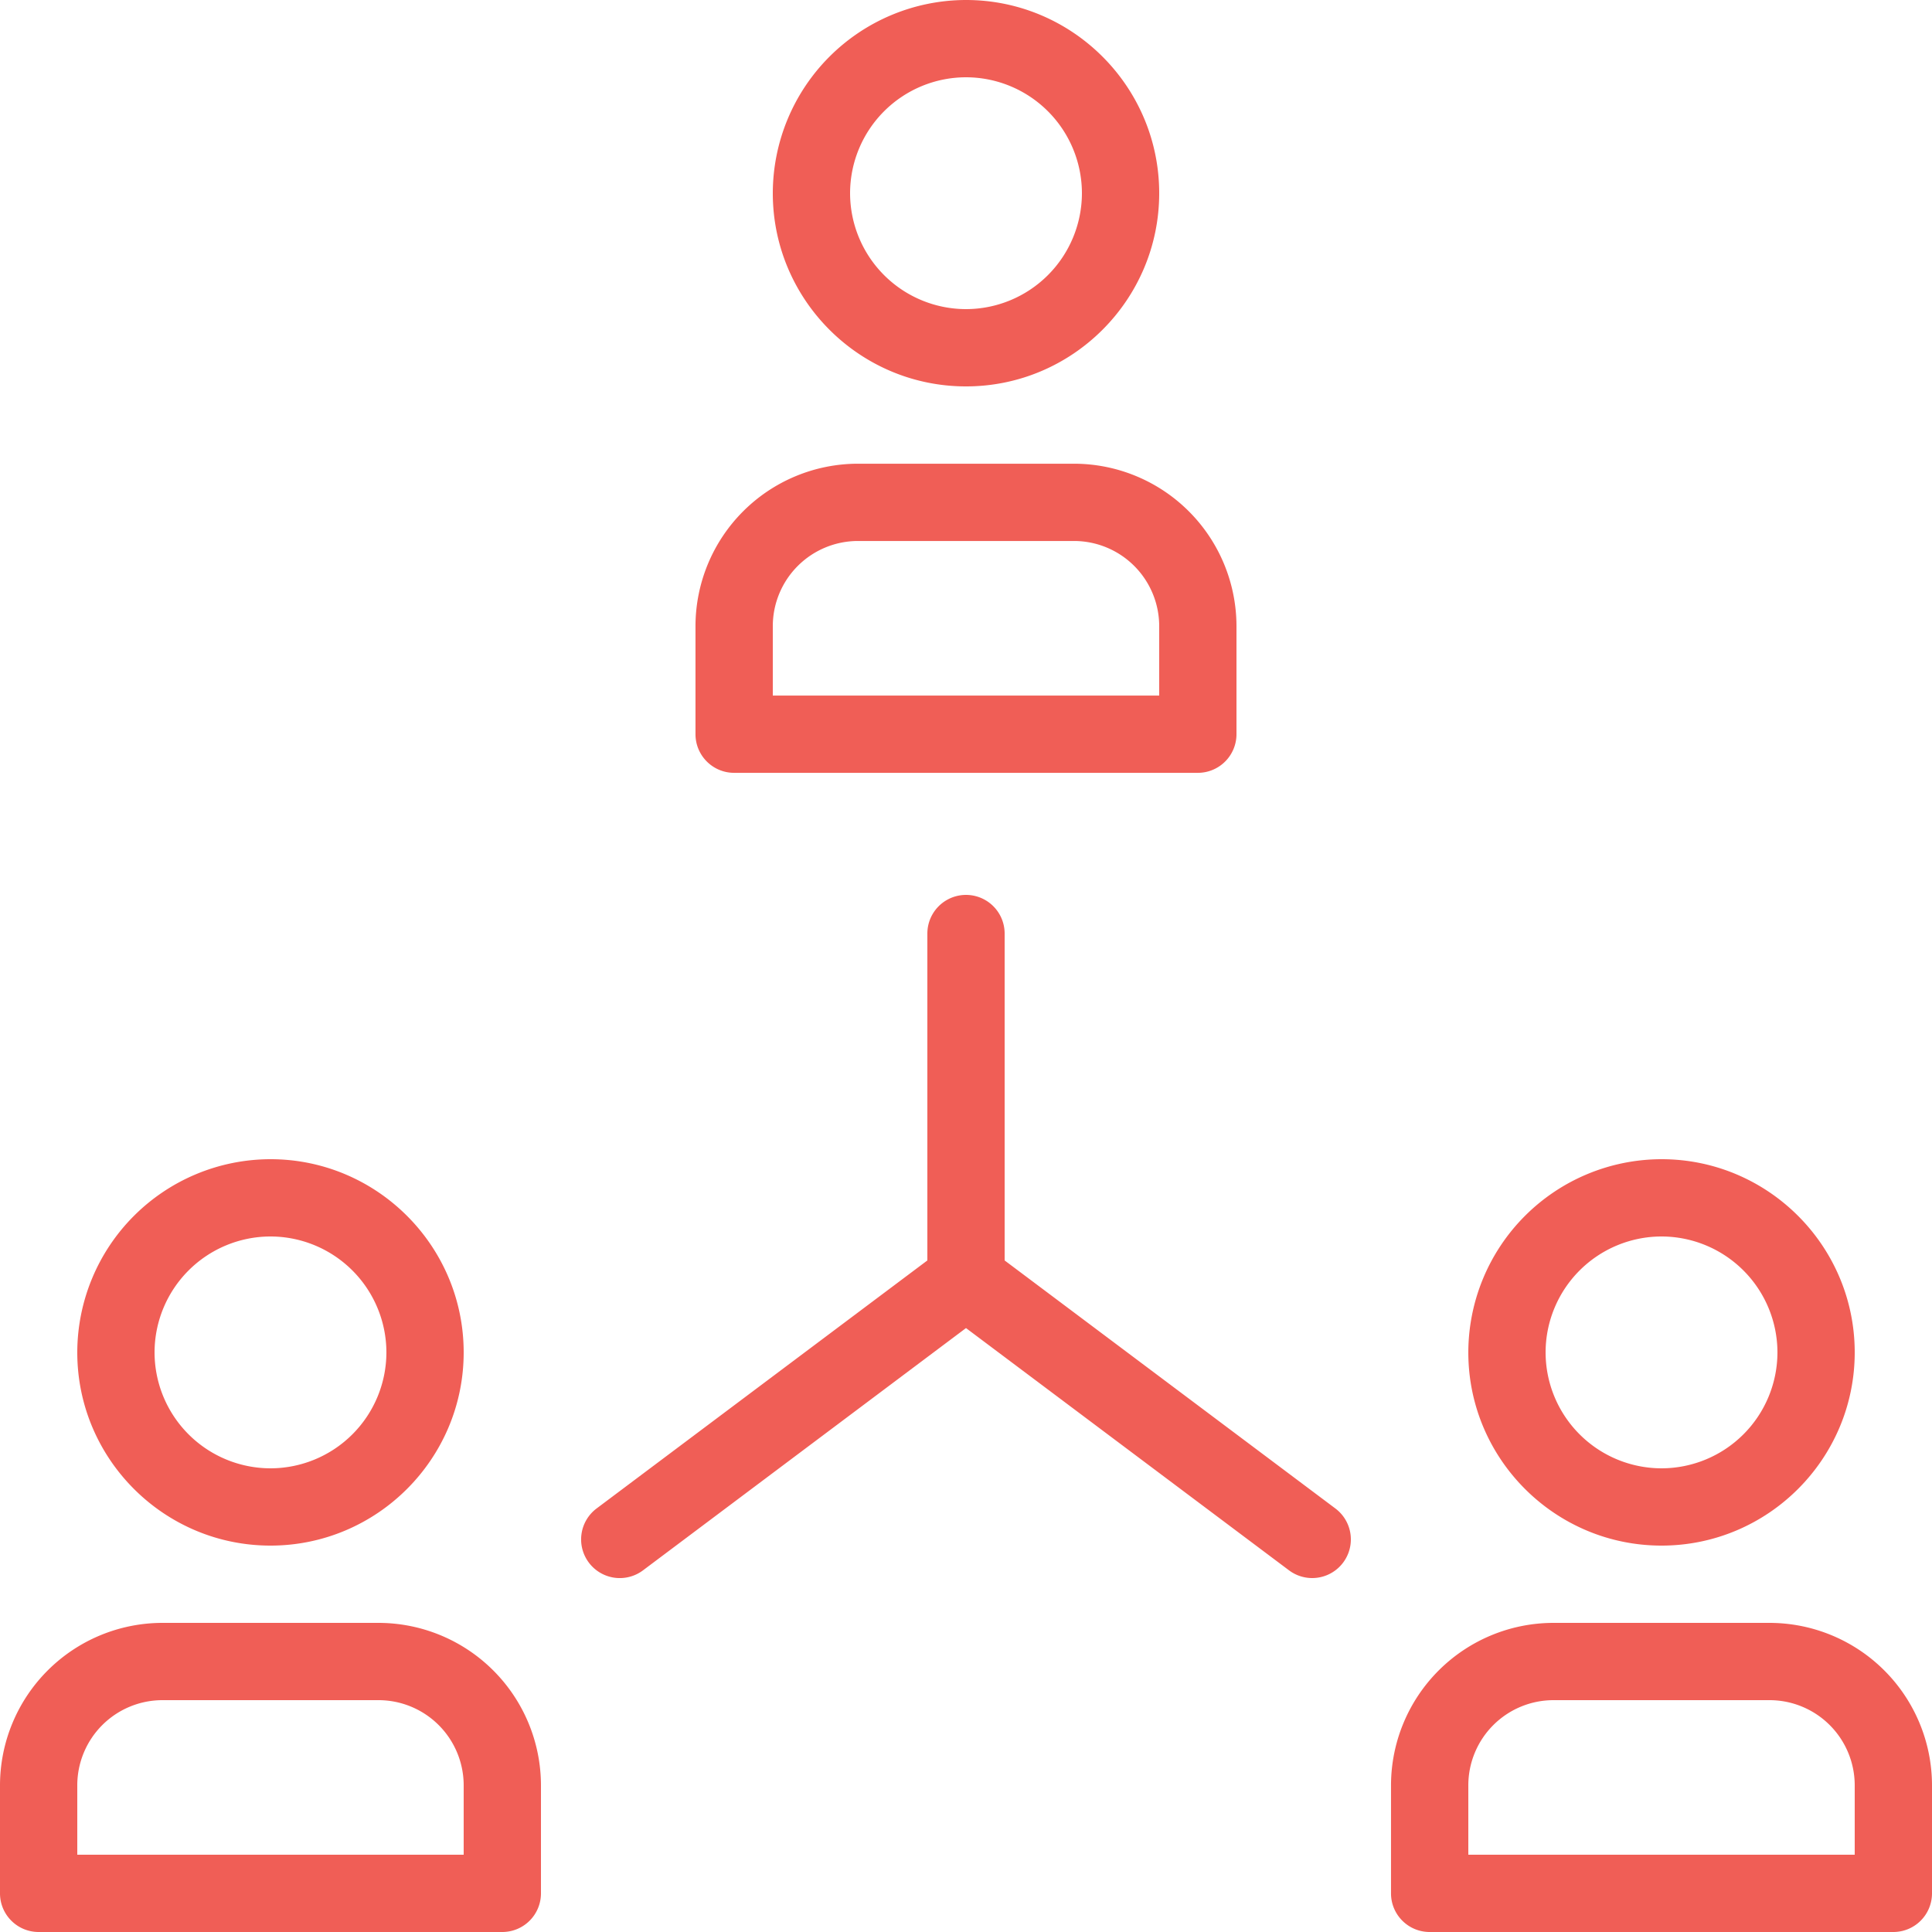 <svg xmlns="http://www.w3.org/2000/svg" width="64" height="64" viewBox="0 0 64 64"><path fill="#F05E56" fill-rule="evenodd" d="M55.04 40.96a3.845 3.845 0 0 1 3.84 3.84 3.845 3.845 0 0 1-3.84 3.84 3.845 3.845 0 0 1-3.84-3.84 3.845 3.845 0 0 1 3.84-3.84m0 10.24c3.528 0 6.4-2.872 6.4-6.4 0-3.528-2.872-6.4-6.4-6.4a6.409 6.409 0 0 0-6.4 6.4c0 3.528 2.872 6.4 6.4 6.4m6.4 10.24h-12.8v-2.299a2.823 2.823 0 0 1 2.821-2.821h7.158a2.823 2.823 0 0 1 2.821 2.821v2.299zm-2.821-7.68H51.46a5.387 5.387 0 0 0-5.381 5.381v3.579c0 .707.573 1.28 1.28 1.28h15.36A1.28 1.28 0 0 0 64 62.72v-3.579a5.387 5.387 0 0 0-5.381-5.381zM8.96 40.96a3.845 3.845 0 0 1 3.84 3.84 3.845 3.845 0 0 1-3.84 3.84 3.845 3.845 0 0 1-3.84-3.84 3.845 3.845 0 0 1 3.84-3.84m0 10.24c3.528 0 6.4-2.872 6.4-6.4 0-3.528-2.872-6.4-6.4-6.4a6.409 6.409 0 0 0-6.4 6.4c0 3.528 2.872 6.4 6.4 6.4m6.4 10.24H2.56v-2.299a2.823 2.823 0 0 1 2.821-2.821h7.158a2.823 2.823 0 0 1 2.821 2.821v2.299zm-2.821-7.68H5.38A5.387 5.387 0 0 0 0 59.141v3.579C0 63.427.573 64 1.28 64h15.36a1.28 1.28 0 0 0 1.28-1.28v-3.579a5.387 5.387 0 0 0-5.381-5.381zM32 2.56a3.845 3.845 0 0 1 3.84 3.84A3.845 3.845 0 0 1 32 10.24a3.845 3.845 0 0 1-3.84-3.84A3.845 3.845 0 0 1 32 2.56m0 10.24c3.528 0 6.4-2.872 6.4-6.4C38.4 2.872 35.528 0 32 0a6.409 6.409 0 0 0-6.4 6.4c0 3.528 2.872 6.4 6.4 6.4m-6.4 7.941a2.823 2.823 0 0 1 2.821-2.82h7.158a2.823 2.823 0 0 1 2.821 2.82v2.3H25.6v-2.3zm-1.28 4.86h15.36a1.28 1.28 0 0 0 1.28-1.28v-3.58a5.387 5.387 0 0 0-5.381-5.38H28.42a5.387 5.387 0 0 0-5.381 5.38v3.58c0 .706.573 1.28 1.28 1.28zm8.96 16.153V30.925a1.28 1.28 0 0 0-2.56 0v10.829L19.763 49.97a1.279 1.279 0 1 0 1.537 2.05L32 43.994l10.7 8.025a1.28 1.28 0 1 0 1.537-2.048L33.28 41.754z"/></svg>
